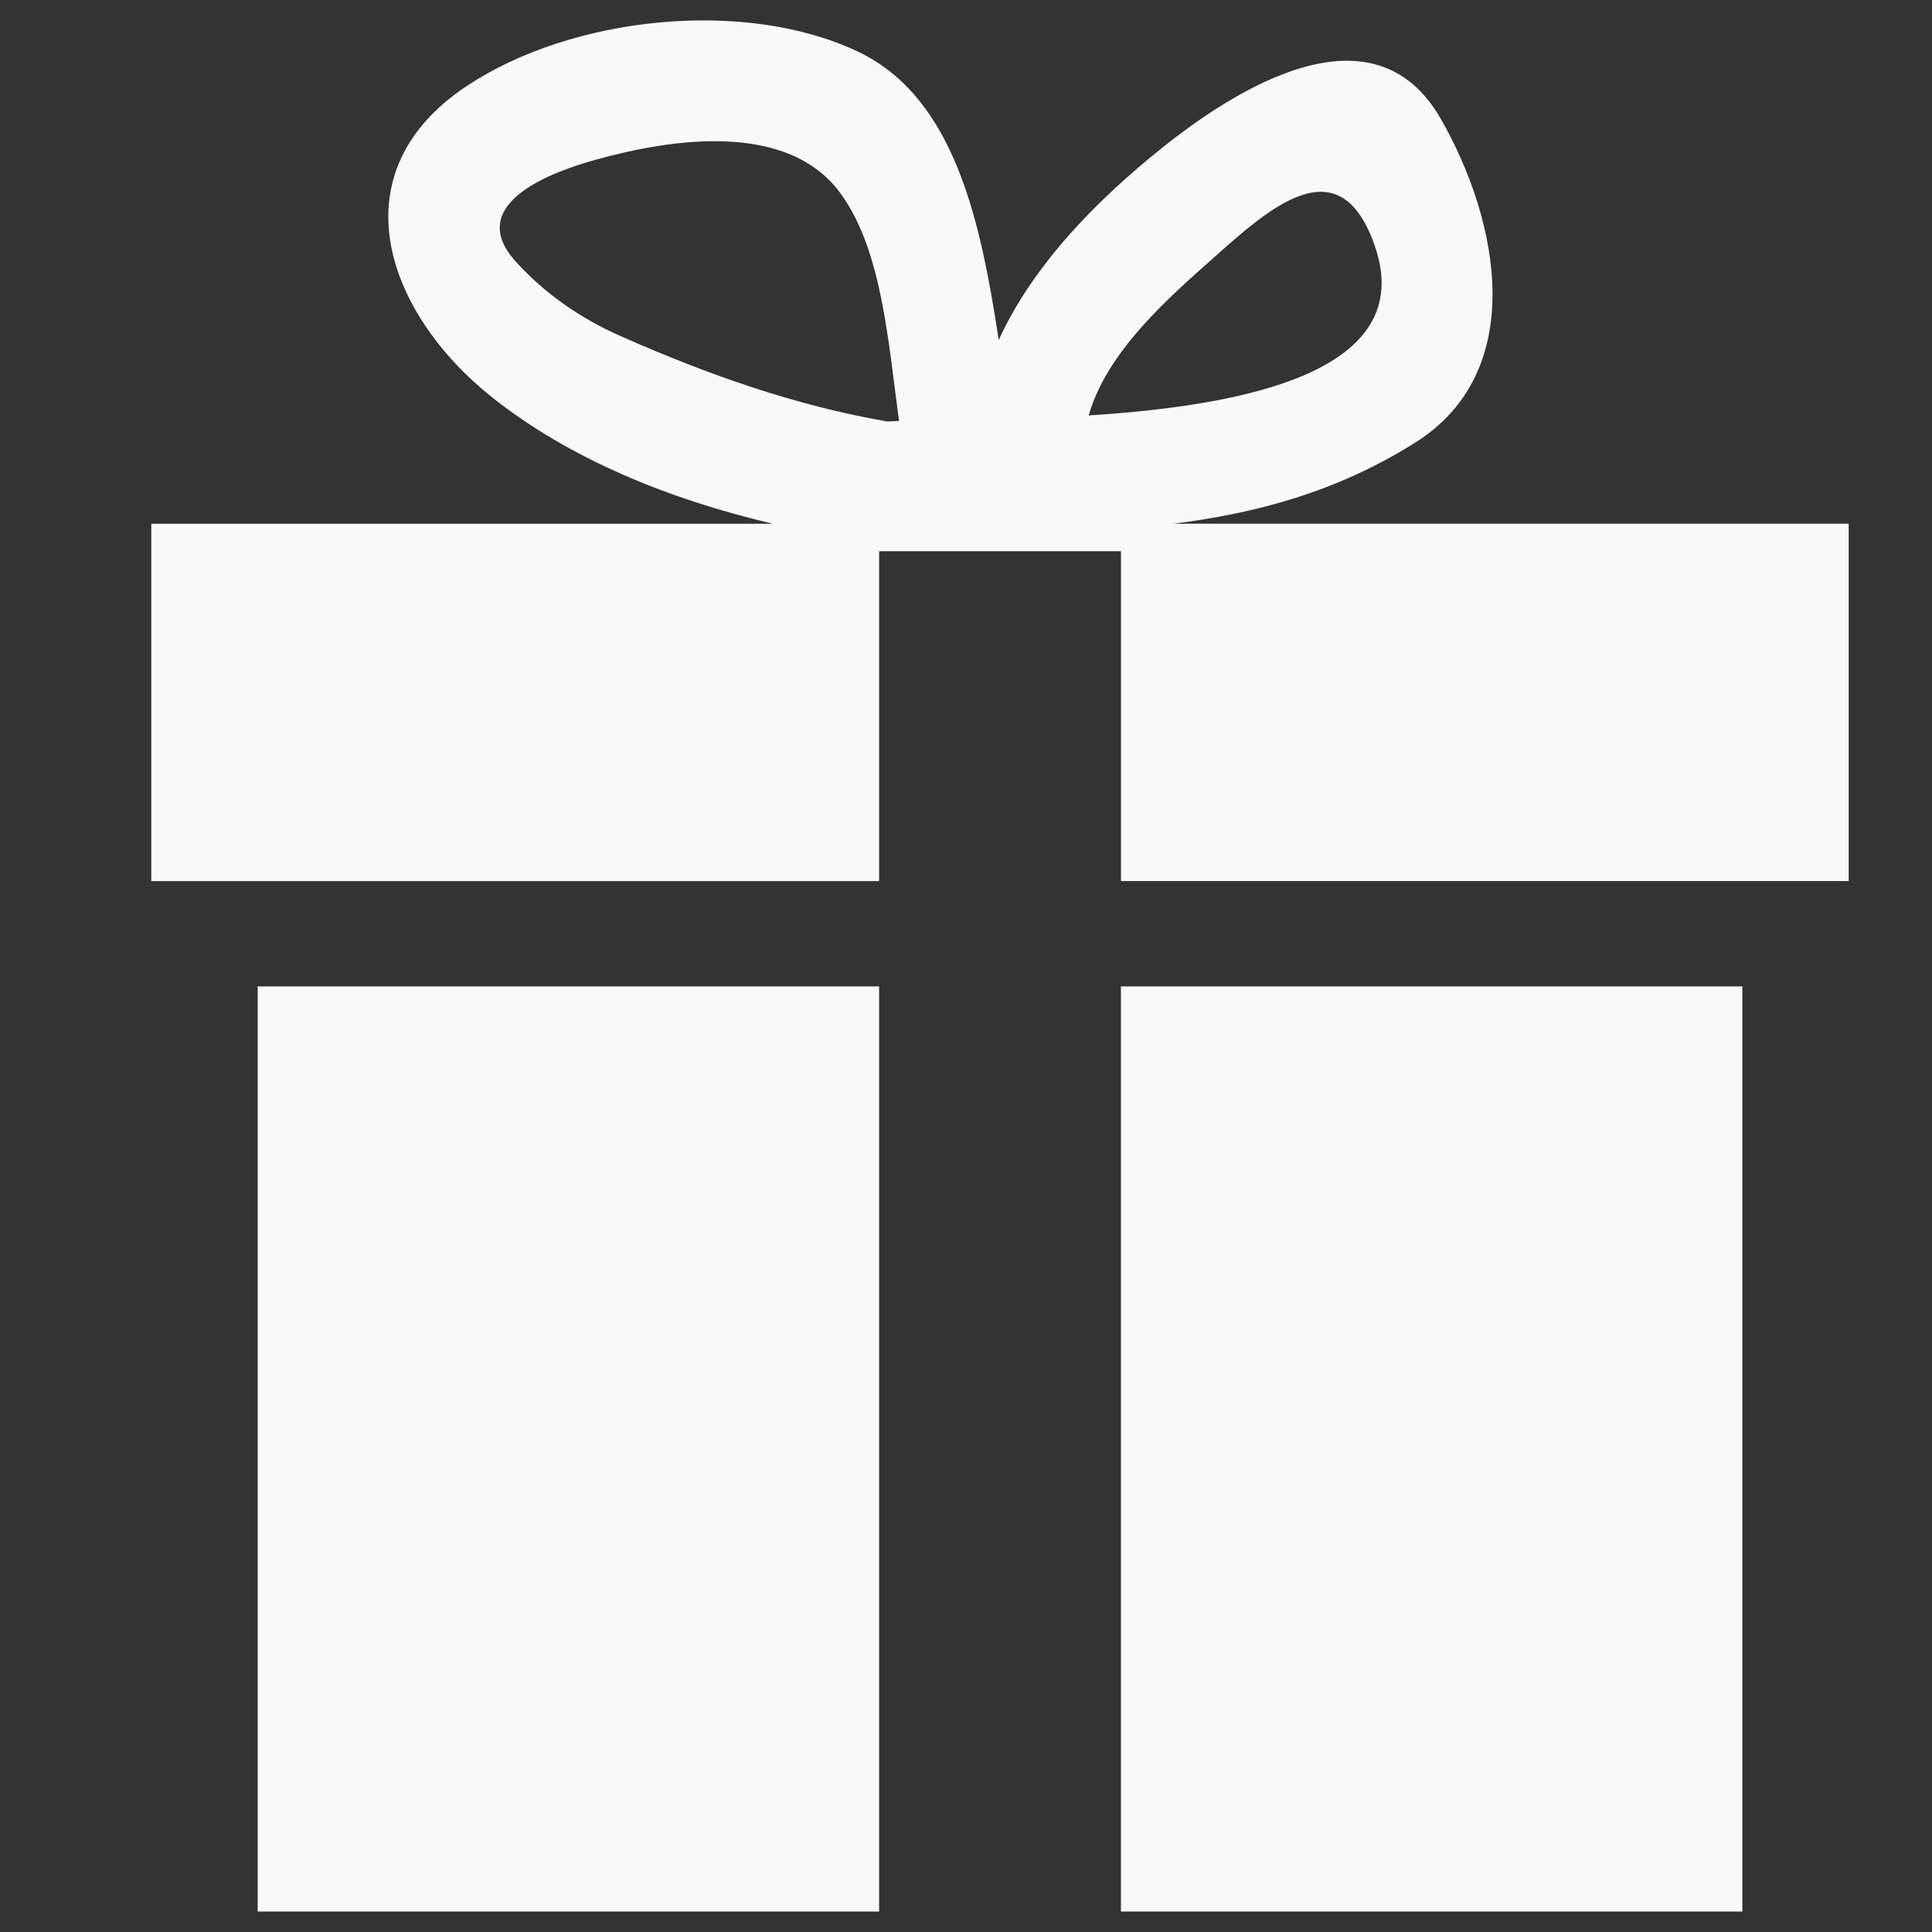 <?xml version="1.0" encoding="utf-8"?>
<!-- Generator: Adobe Illustrator 16.0.3, SVG Export Plug-In . SVG Version: 6.00 Build 0)  -->
<!DOCTYPE svg PUBLIC "-//W3C//DTD SVG 1.1//EN" "http://www.w3.org/Graphics/SVG/1.1/DTD/svg11.dtd">
<svg version="1.1" xmlns="http://www.w3.org/2000/svg" xmlns:xlink="http://www.w3.org/1999/xlink" x="0px" y="0px" width="32px"
	 height="32px" viewBox="0 0 32 32" enable-background="new 0 0 32 32" xml:space="preserve">
<rect x="0" y="0" width="32" height="32" fill="#333333" stroke="none"/>
<symbol  id="dude-transit" viewBox="0 -25.1 21.25 25.118">
	<path fill-rule="evenodd" clip-rule="evenodd" fill="#FFFFFF" d="M15.5-4.2l0.75-1.05l1-3.1l3.9-2.65v-0.05
		c0.067-0.1,0.1-0.233,0.1-0.4c0-0.2-0.05-0.383-0.15-0.55c-0.167-0.233-0.383-0.35-0.65-0.35l-4.3,1.8l-1.2,1.65l-1.5-3.95
		l2.25-5.05l-3.25-6.9c-0.267-0.2-0.633-0.3-1.1-0.3c-0.3,0-0.55,0.15-0.75,0.45c-0.1,0.133-0.15,0.25-0.15,0.35
		c0,0.067,0.017,0.15,0.05,0.25c0.033,0.1,0.067,0.184,0.1,0.25l2.55,5.6L10.7-14l-3.05-4.9L0.8-18.7
		c-0.367,0.033-0.6,0.184-0.7,0.45c-0.067,0.3-0.1,0.467-0.1,0.5c0,0.5,0.2,0.767,0.6,0.8l5.7,0.15l2.15,5.4l3.1,5.65L9.4-5.6
		c-1.367-2-2.1-3.033-2.2-3.1C7.1-8.8,6.95-8.85,6.75-8.85C6.35-8.85,6.1-8.667,6-8.3C5.9-8,5.9-7.8,6-7.7H5.95l2.5,4.4l3.7,0.3
		L14-3.5L15.5-4.2z M14.55-2.9c-0.333,0.4-0.45,0.85-0.35,1.35c0.033,0.5,0.25,0.9,0.65,1.2S15.7,0.066,16.2,0
		c0.5-0.067,0.9-0.3,1.2-0.7c0.333-0.4,0.467-0.85,0.4-1.35c-0.066-0.5-0.3-0.9-0.7-1.2c-0.4-0.333-0.85-0.45-1.35-0.35
		C15.25-3.533,14.85-3.3,14.55-2.9z"/>
</symbol>
<g id="Layer_1">
	<g>
		<rect x="4.268" y="16.338" fill="#F9F9FA" width="10.293" height="15.323"/>
		<rect x="18.566" y="16.338" fill="#F9F9FA" width="10.293" height="15.323"/>
		<path fill="#F9F9FA" d="M19.438,8.674c1.361-0.172,2.693-0.521,3.998-1.34c1.877-1.178,1.406-3.655,0.429-5.364
			c-1.119-1.956-3.411-0.486-4.622,0.483c-1.045,0.838-2.115,1.902-2.701,3.177c-0.295-1.92-0.713-4.014-2.342-4.78
			c-1.876-0.883-4.727-0.58-6.462,0.57C5.55,2.869,6.405,5.19,8.146,6.577c1.296,1.032,2.953,1.698,4.655,2.098H2.506v5.919h12.055
			V9.13h4.006v5.463H30.62V8.674H19.438z M14.695,6.981c-1.514-0.261-2.975-0.777-4.413-1.413C9.631,5.281,9.034,4.876,8.541,4.331
			C7.658,3.354,9.222,2.824,9.872,2.644c1.229-0.341,3.164-0.648,4.048,0.556c0.689,0.94,0.792,2.466,0.971,3.772
			C14.823,6.975,14.749,6.978,14.695,6.981z M20.095,4.275c0.938-0.835,2.096-1.884,2.677-0.2c0.719,2.086-2.168,2.643-4.74,2.806
			C18.334,5.818,19.366,4.923,20.095,4.275z"/>
	</g>
</g>
<g id="Layer_2">
</g>
</svg>
